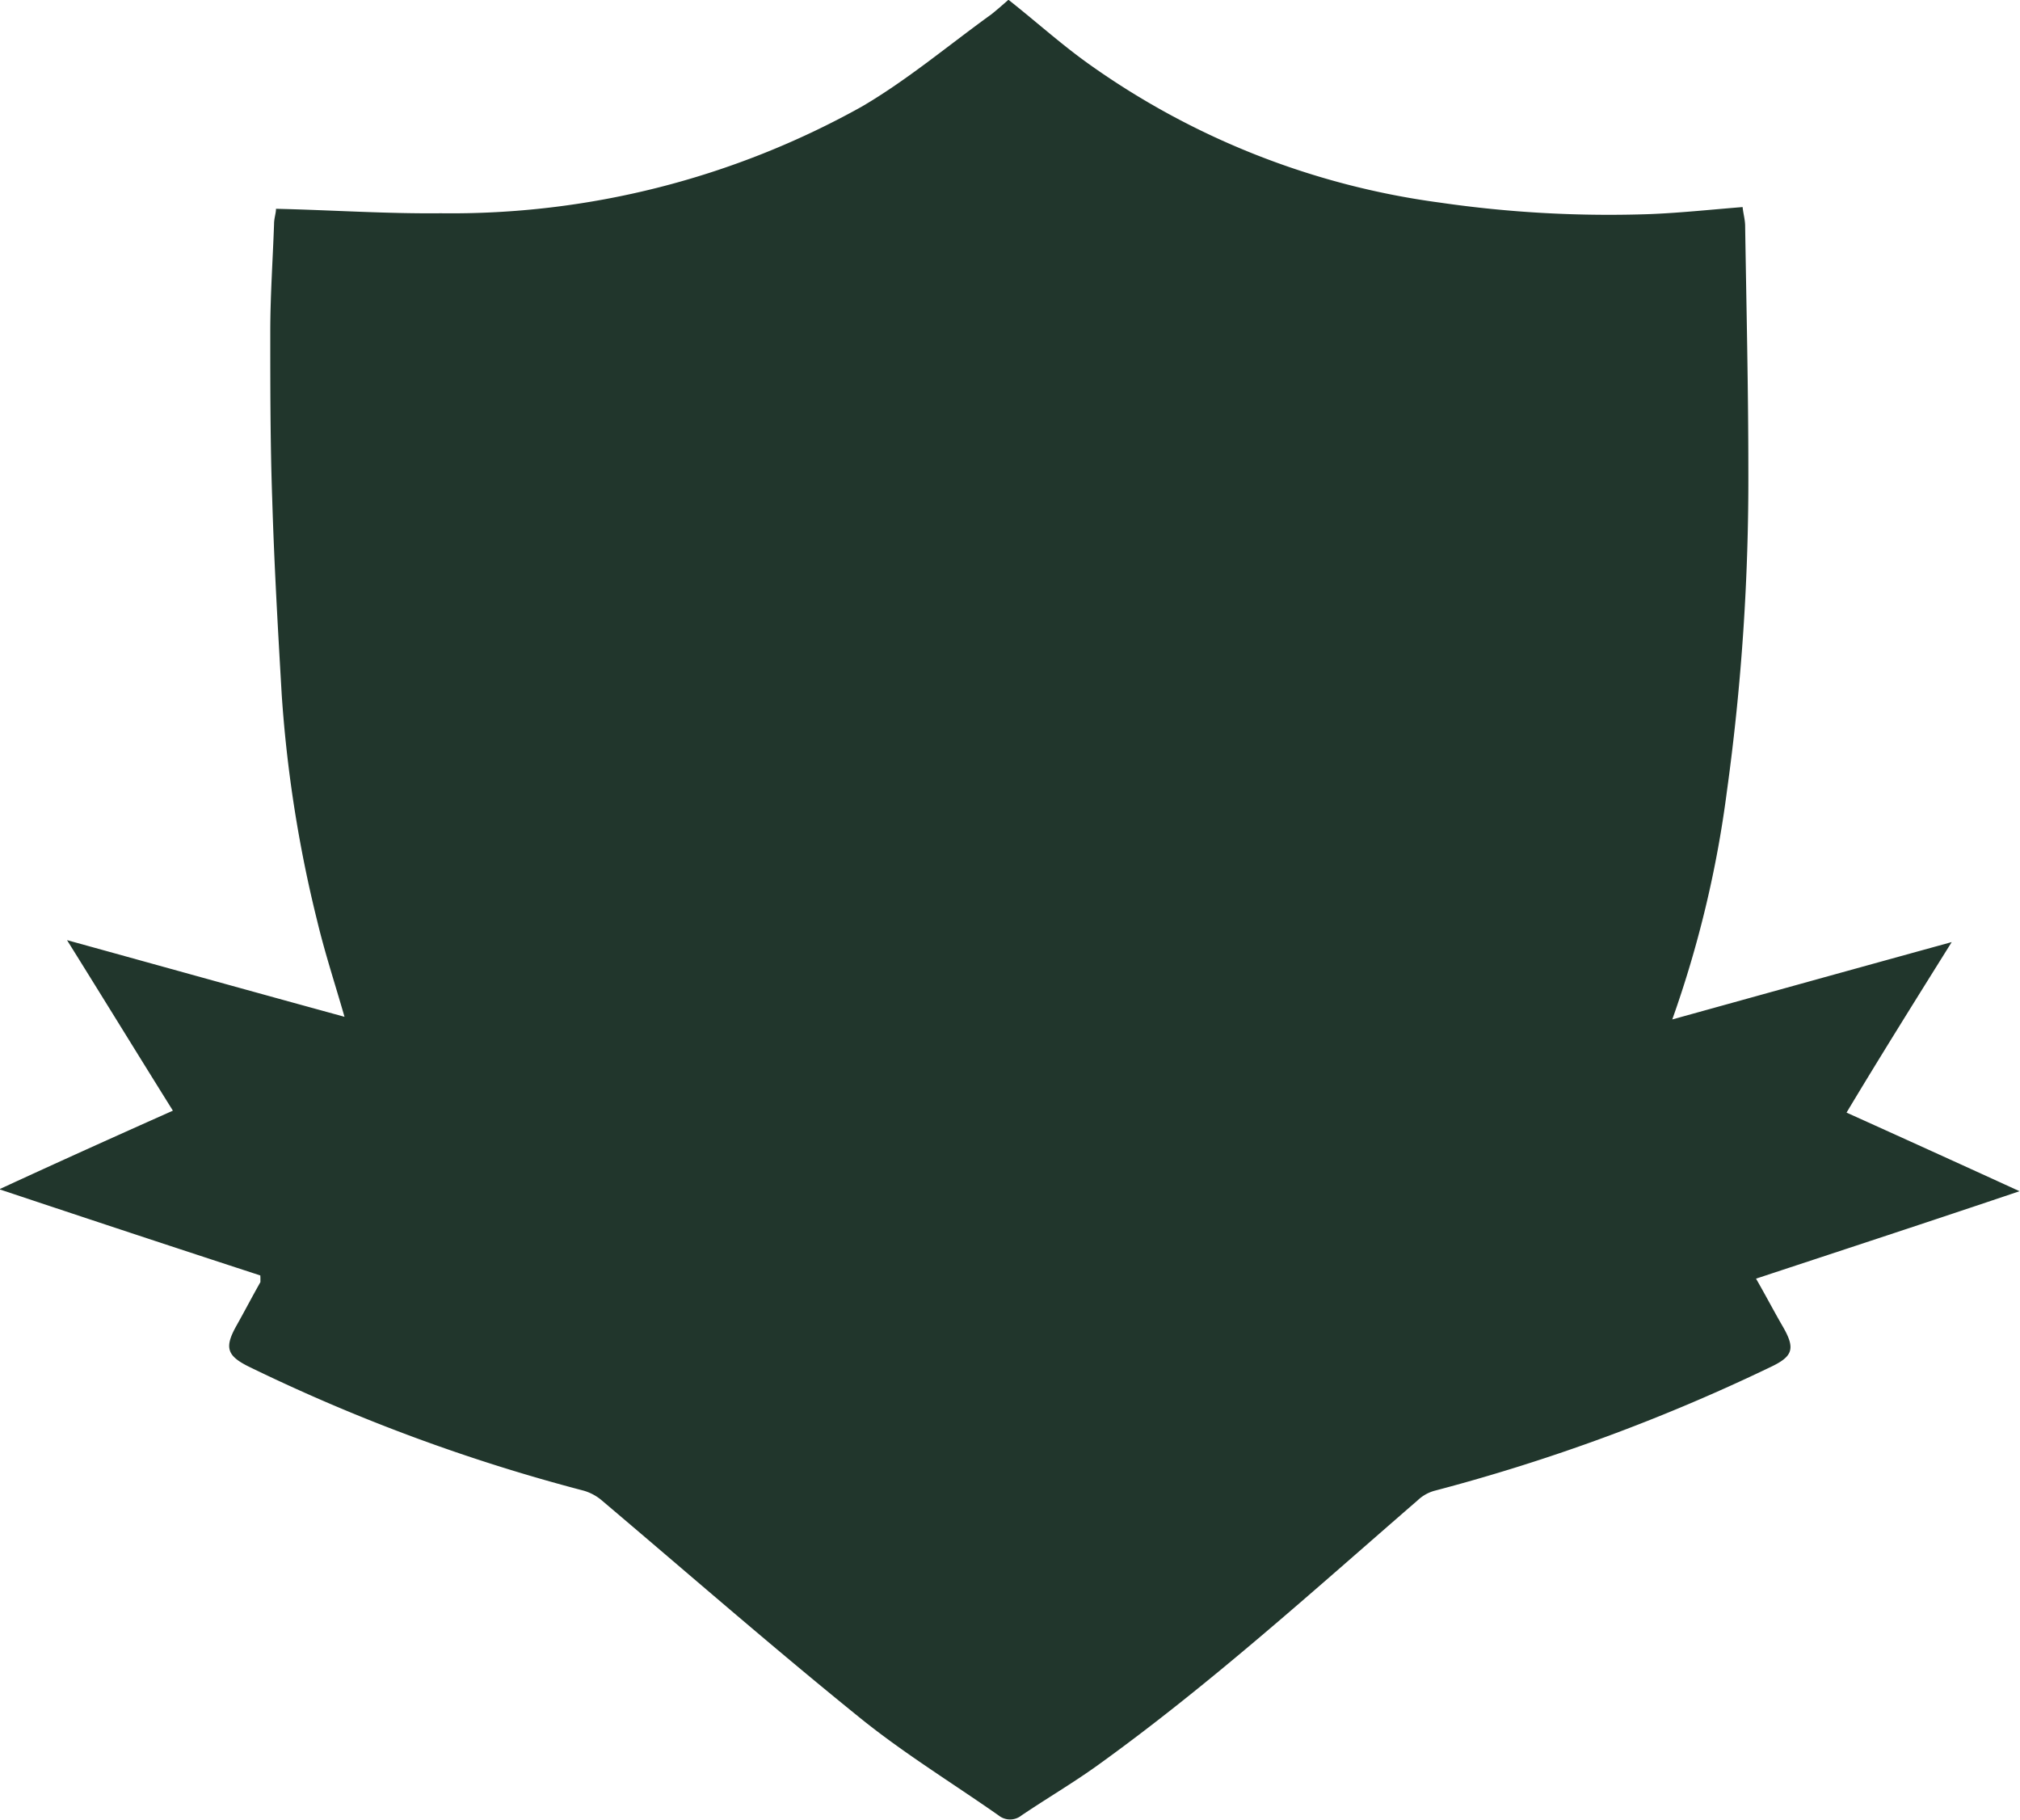 <svg xmlns="http://www.w3.org/2000/svg" width="17.631" height="15.882" viewBox="0 0 17.631 15.882"><path d="M324.953,385.179v.039c-.072.127-.138.254-.21.382-.105.188-.083.26.105.354a15.754,15.754,0,0,0,2.926,1.084.428.428,0,0,1,.149.077c.752.636,1.493,1.283,2.256,1.9.382.31.807.57,1.217.857a.159.159,0,0,0,.2,0c.221-.149.448-.282.664-.437.984-.708,1.88-1.521,2.793-2.312a.348.348,0,0,1,.144-.083,16.346,16.346,0,0,0,2.931-1.078c.2-.094.227-.16.111-.359-.077-.133-.149-.271-.232-.415.769-.254,1.521-.5,2.3-.763-.52-.238-1.007-.459-1.51-.686.3-.5.6-.979.918-1.488-.824.227-1.62.448-2.439.675a9.591,9.591,0,0,0,.476-1.985,19.875,19.875,0,0,0,.188-2.809c0-.708-.017-1.421-.028-2.129,0-.055-.017-.111-.022-.166-.277.022-.536.05-.8.061a10.256,10.256,0,0,1-1.842-.1,6.836,6.836,0,0,1-3.075-1.217c-.238-.171-.453-.365-.691-.553-.05.044-.1.088-.149.127-.376.271-.736.575-1.134.807a7.357,7.357,0,0,1-3.672.929c-.476.005-.957-.028-1.438-.039,0,.039-.017.083-.017.133-.011.315-.033.63-.033.94,0,.487,0,.973.017,1.46.017.57.05,1.139.083,1.709a11.291,11.291,0,0,0,.31,1.974c.066.276.155.547.238.835-.807-.221-1.6-.442-2.422-.669.321.514.619,1,.924,1.488-.509.227-1,.448-1.515.686.78.26,1.532.509,2.278.752Z" transform="translate(-322.68 -374.03)" fill="#21362c"/></svg>